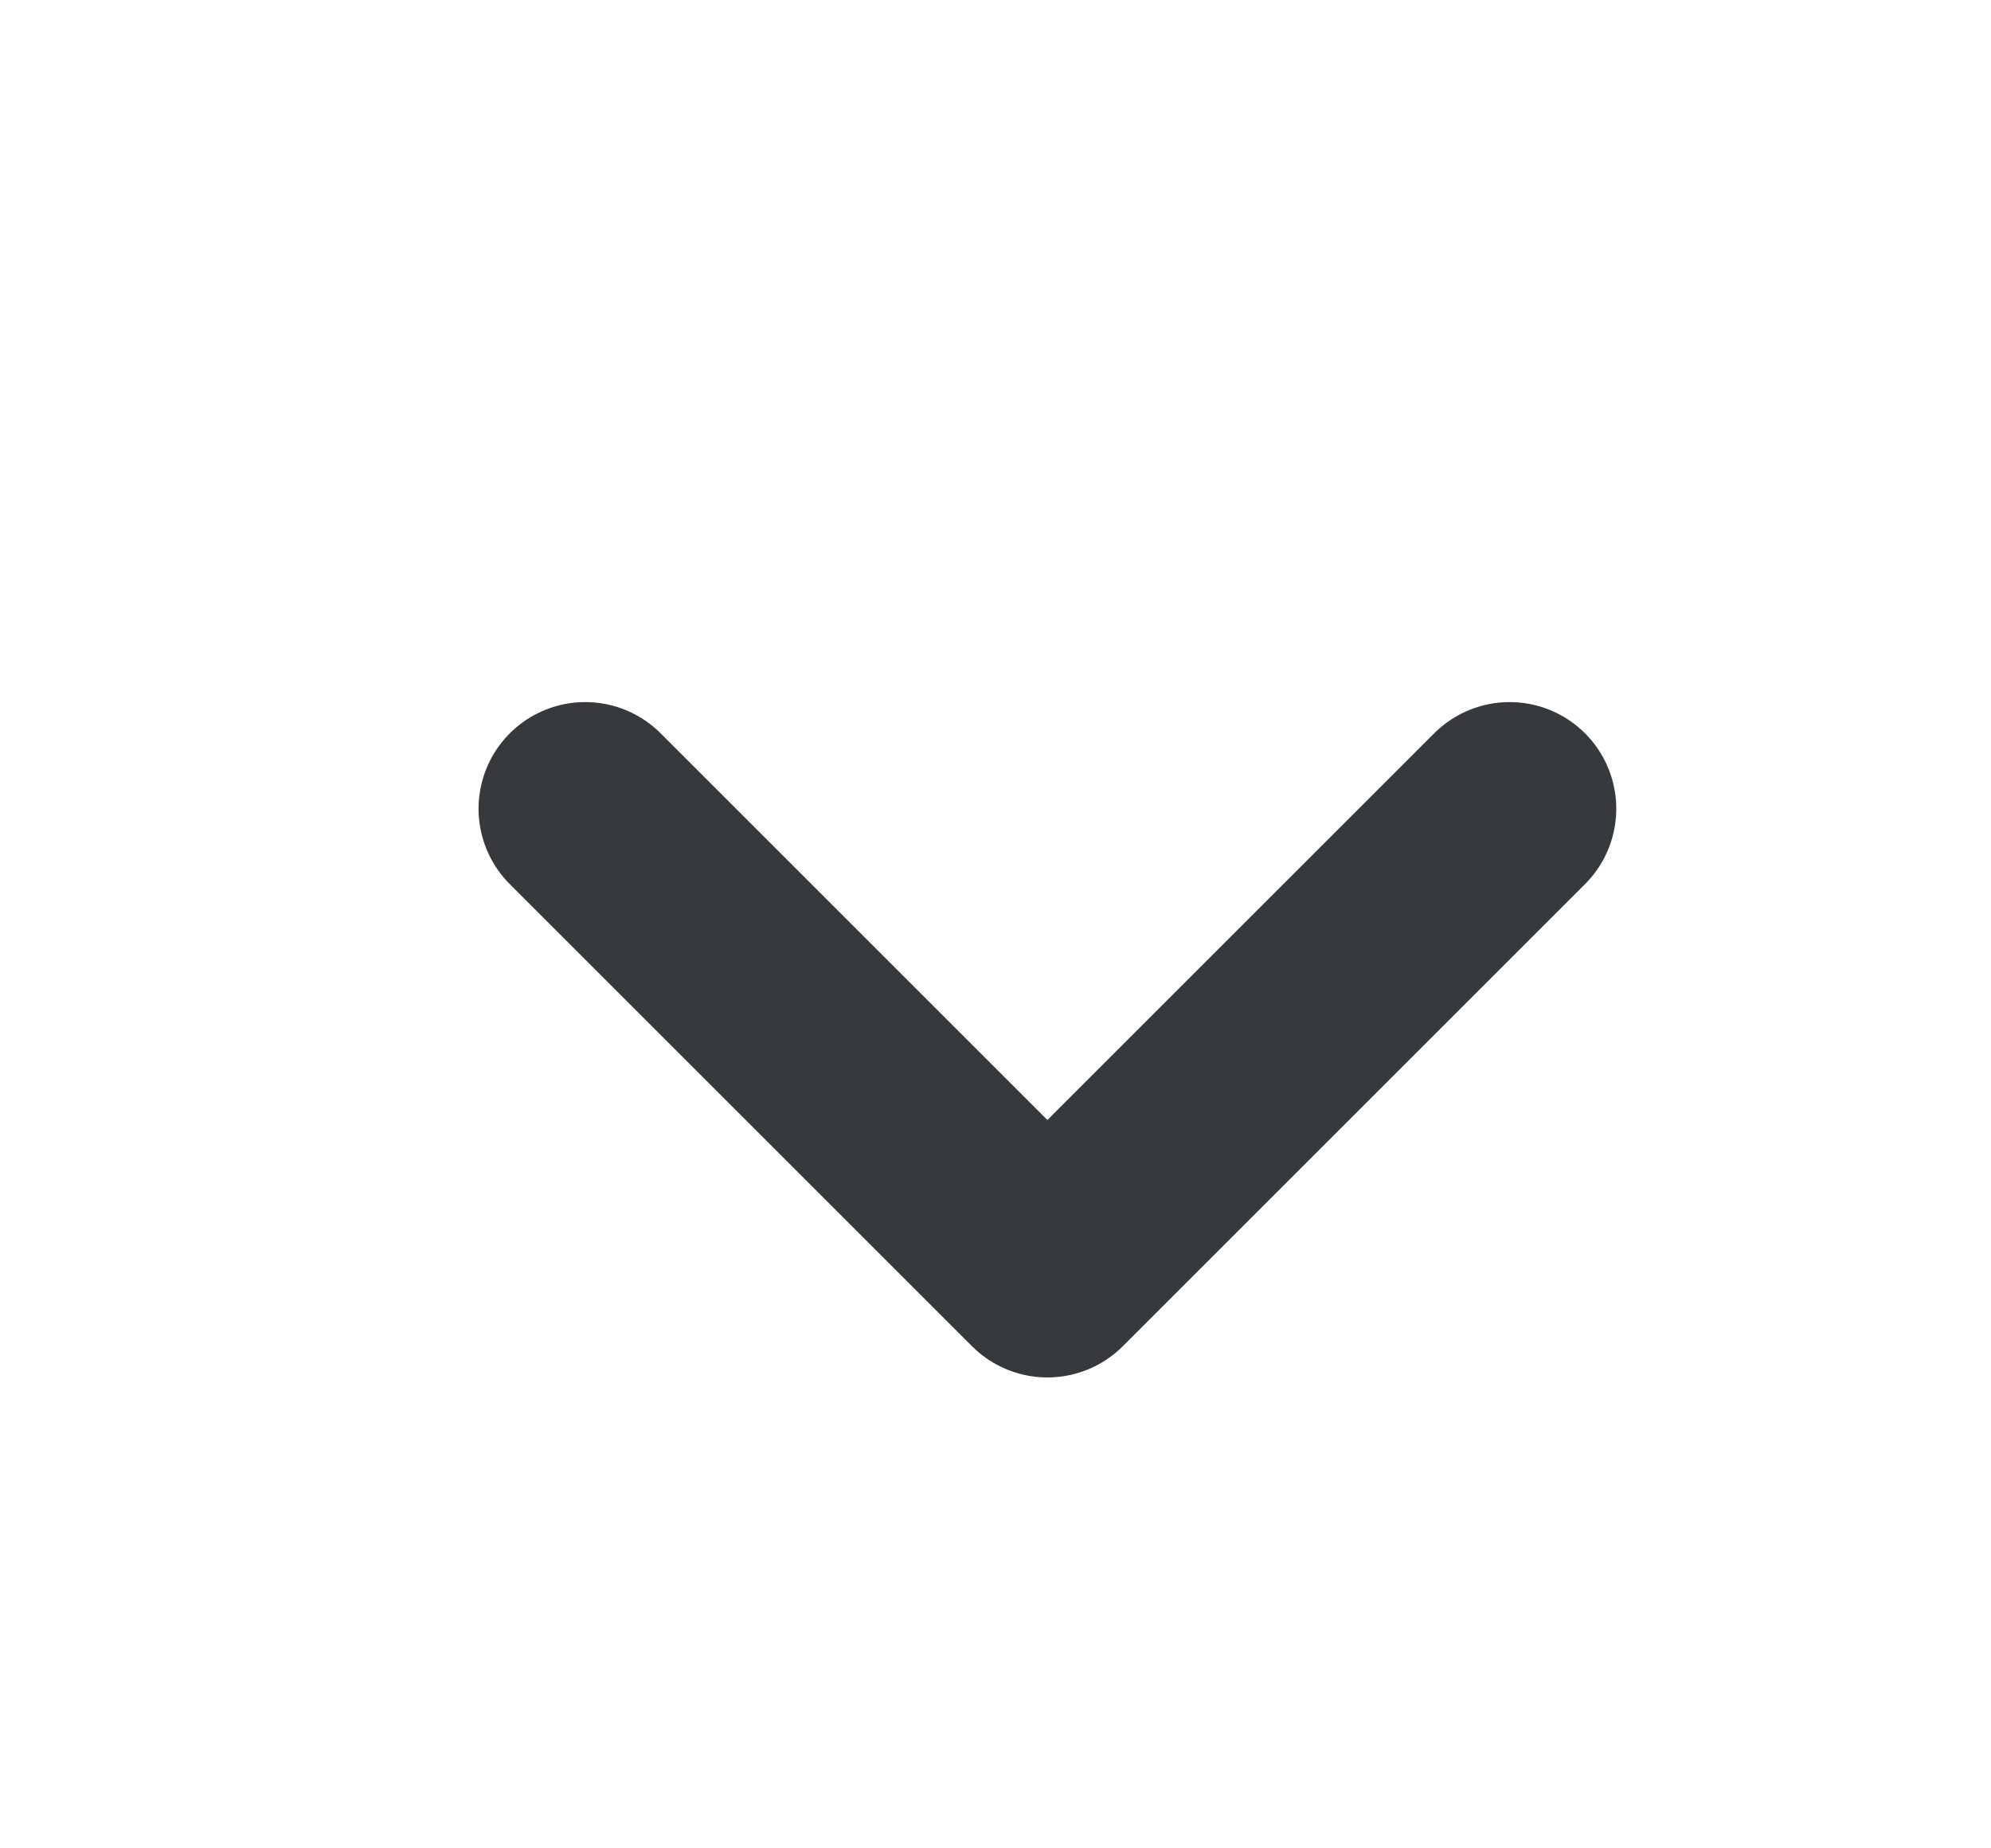 <svg
  width="14"
  height="13"
  viewBox="0 0 14 13"
  fill="none"
  xmlns="http://www.w3.org/2000/svg"
>
  <path
    d="M10.615 5.688L7.365 8.938L4.115 5.688"
    stroke="#363A3D"
    stroke-width="1.5"
    stroke-linecap="round"
    stroke-linejoin="round"
  />
</svg>
 